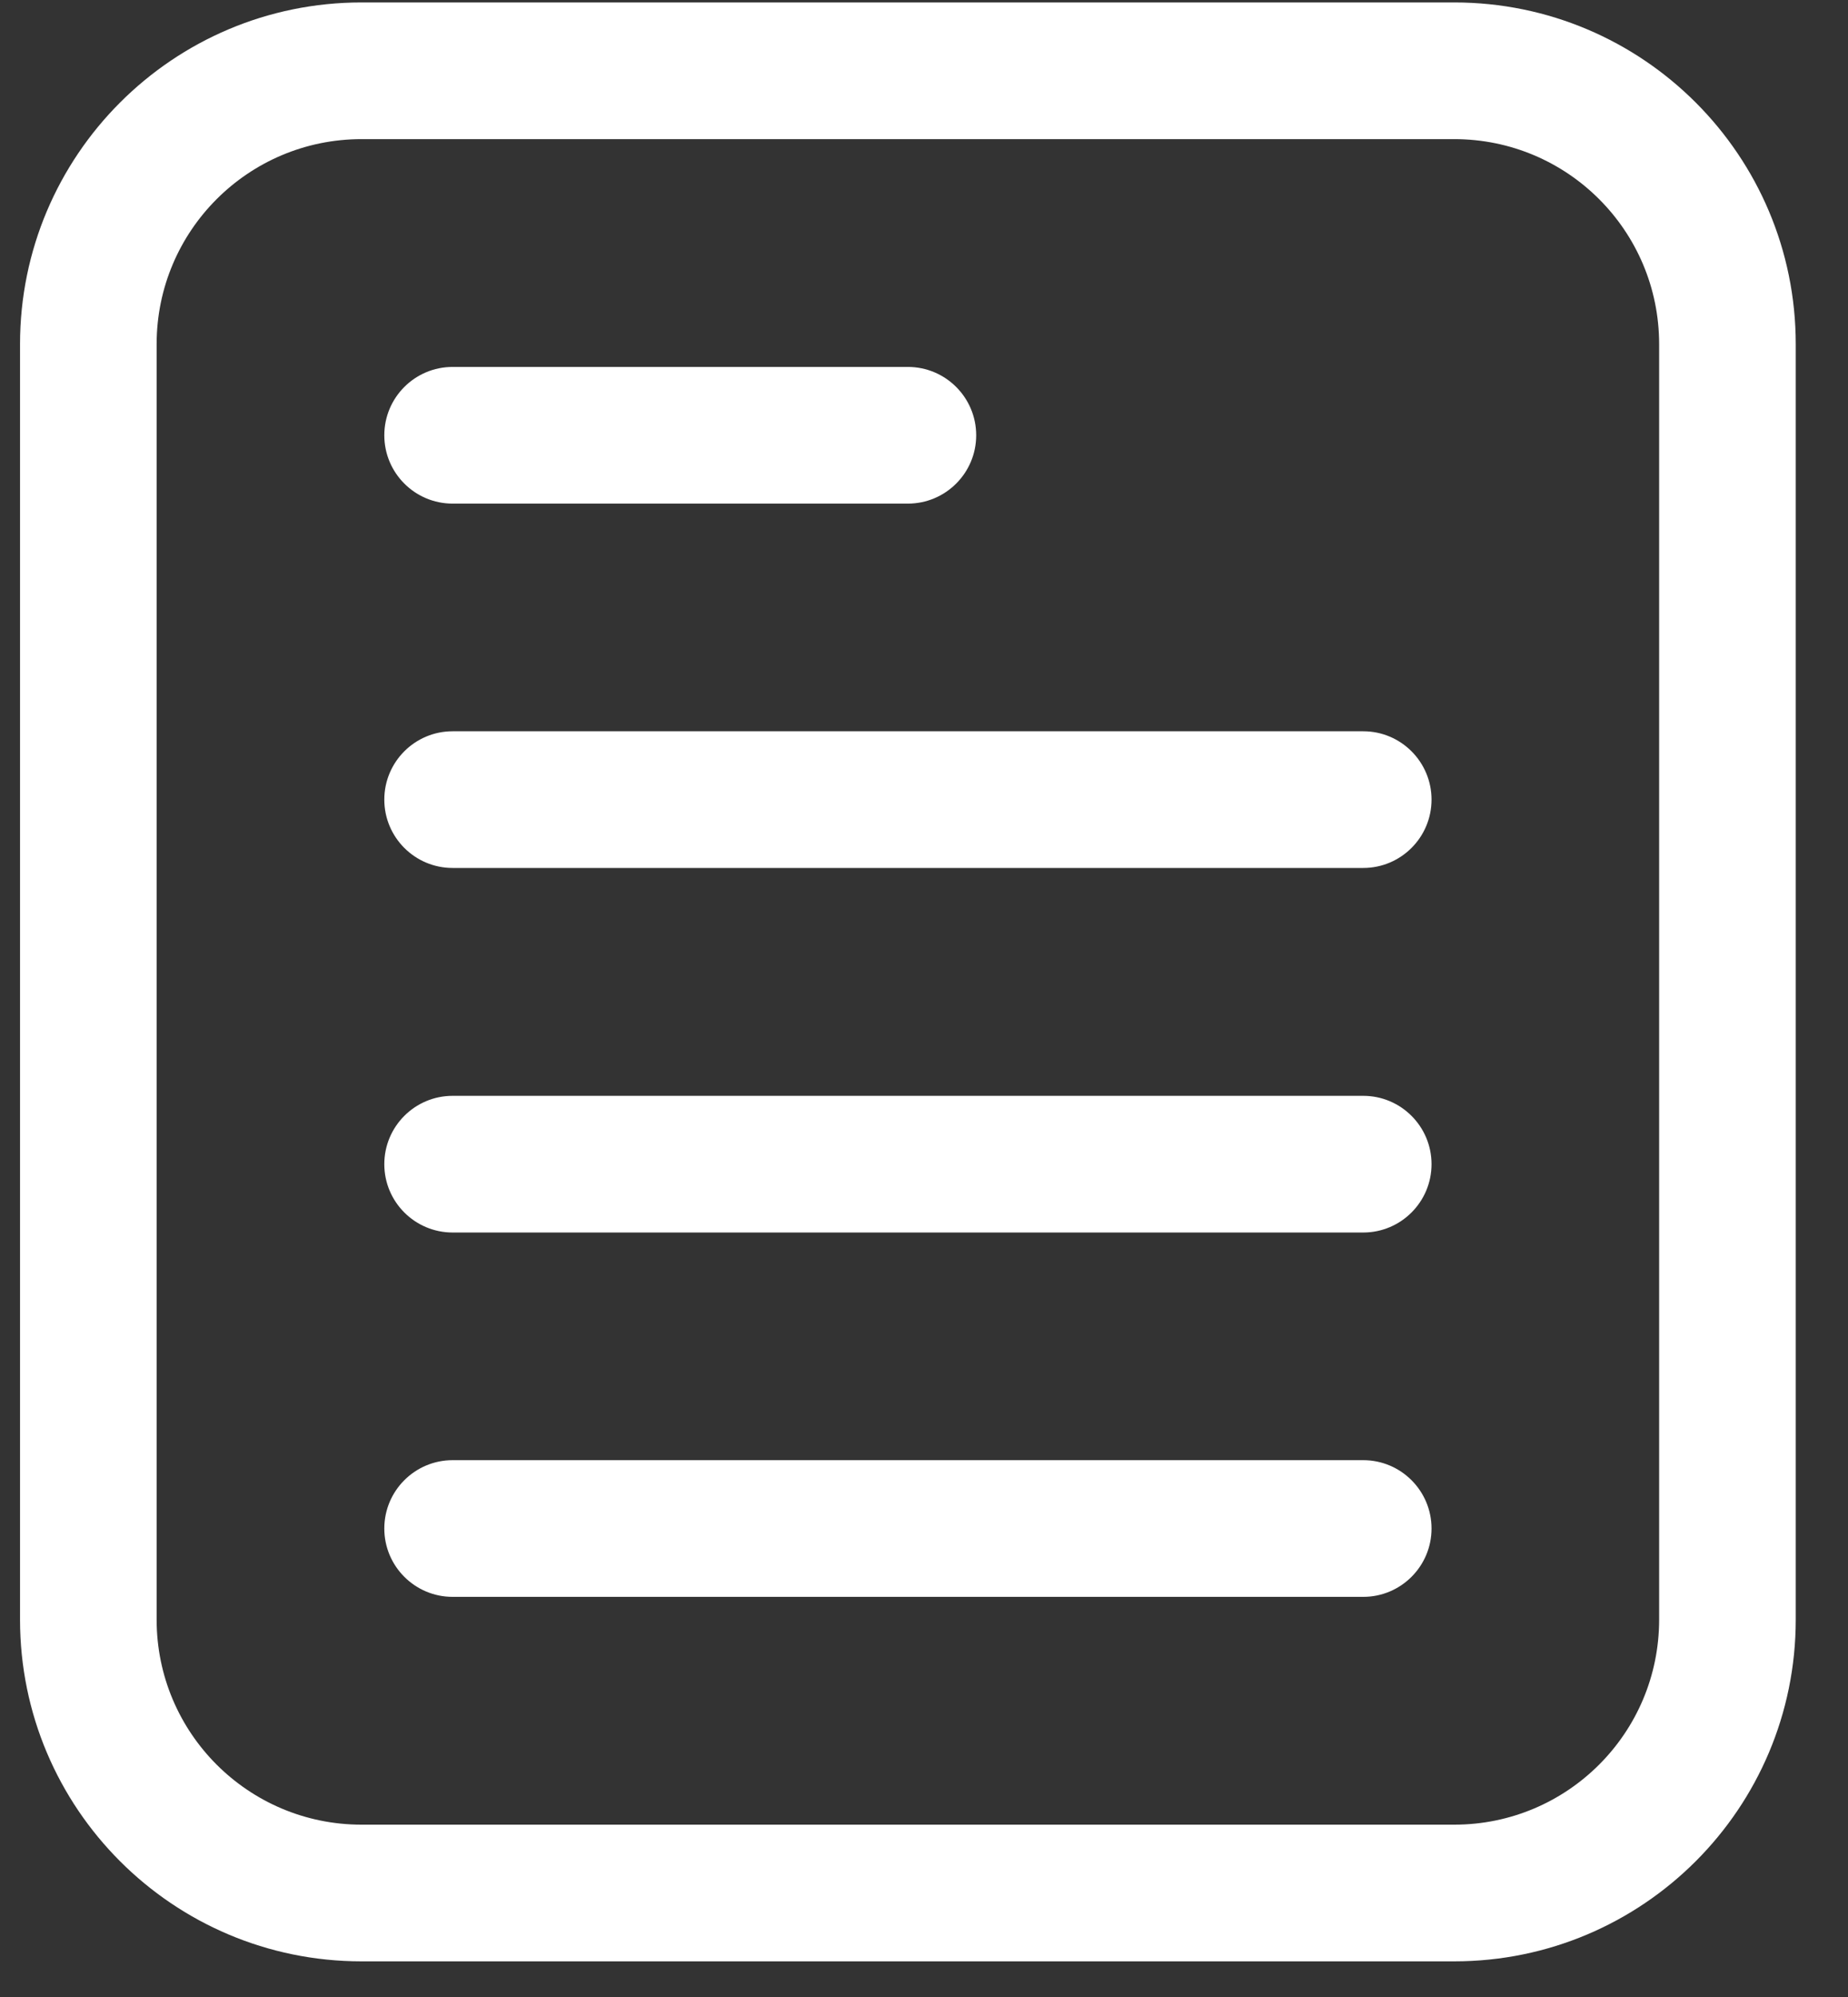 <svg width="25" height="27" viewBox="0 0 25 27" fill="none" xmlns="http://www.w3.org/2000/svg">
<rect x="0" y="0" width="25" height="27" fill="#333333" stroke="none"/>
<path fill-rule="evenodd" clip-rule="evenodd" d="M24.293 4.653V21.898C24.293 24.45 22.224 26.518 19.673 26.518H4.891C2.34 26.518 0.271 24.45 0.271 21.898V4.653C0.271 2.101 2.34 0.033 4.891 0.033H19.673C22.224 0.033 24.293 2.101 24.293 4.653ZM22.445 4.653C22.445 3.121 21.204 1.881 19.673 1.881H4.891C3.36 1.881 2.119 3.121 2.119 4.653V21.898C2.119 23.43 3.36 24.67 4.891 24.67H19.673C21.204 24.67 22.445 23.43 22.445 21.898V4.653Z" fill="white"/>
<path fill-rule="evenodd" clip-rule="evenodd" d="M12.282 4.961C12.792 4.961 13.206 5.375 13.206 5.885C13.206 6.395 12.792 6.809 12.282 6.809H6.123C5.613 6.809 5.199 6.395 5.199 5.885C5.199 5.375 5.613 4.961 6.123 4.961H12.282Z" fill="white"/>
<path fill-rule="evenodd" clip-rule="evenodd" d="M18.442 9.887C18.952 9.887 19.366 10.301 19.366 10.811C19.366 11.321 18.952 11.735 18.442 11.735H6.123C5.613 11.735 5.199 11.321 5.199 10.811C5.199 10.301 5.613 9.887 6.123 9.887H18.442Z" fill="white"/>
<path fill-rule="evenodd" clip-rule="evenodd" d="M18.442 14.816C18.952 14.816 19.366 15.23 19.366 15.74C19.366 16.25 18.952 16.664 18.442 16.664H6.123C5.613 16.664 5.199 16.25 5.199 15.74C5.199 15.23 5.613 14.816 6.123 14.816H18.442Z" fill="white"/>
<path fill-rule="evenodd" clip-rule="evenodd" d="M18.442 19.742C18.952 19.742 19.366 20.156 19.366 20.666C19.366 21.176 18.952 21.59 18.442 21.59H6.123C5.613 21.59 5.199 21.176 5.199 20.666C5.199 20.156 5.613 19.742 6.123 19.742H18.442Z" fill="white"/>
</svg>
